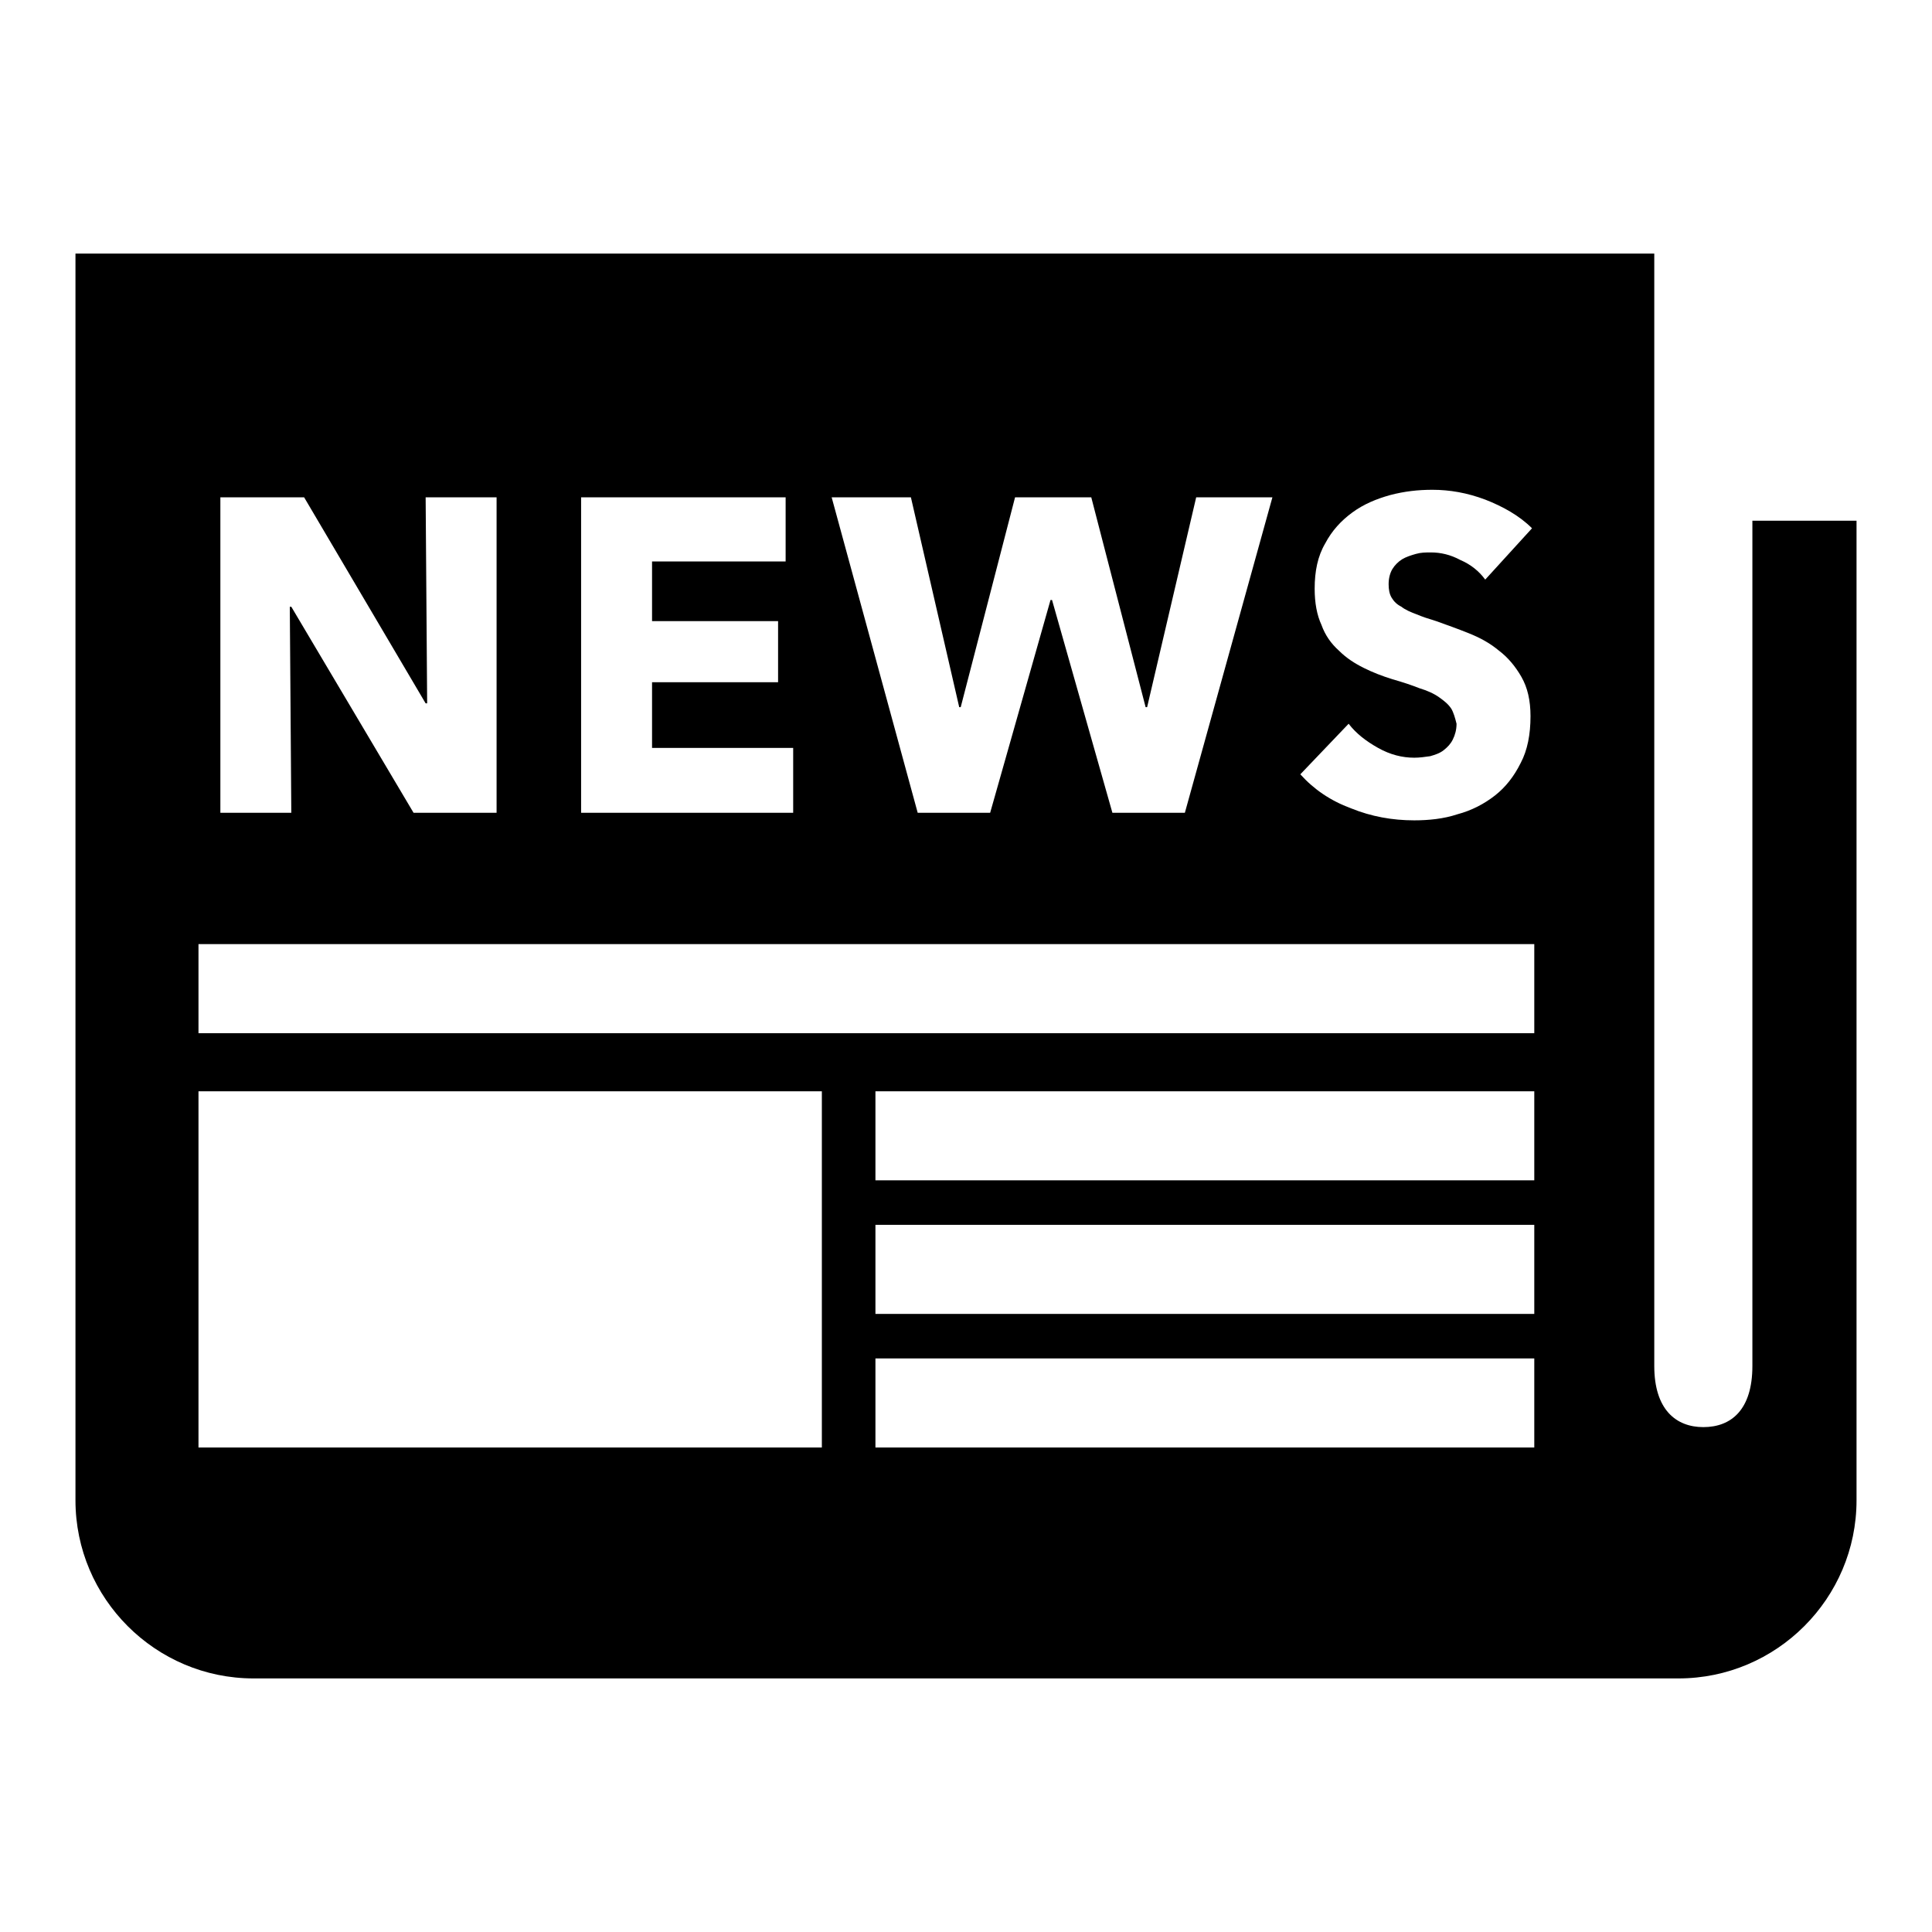 <?xml version="1.0" encoding="utf-8"?>
<!-- Svg Vector Icons : http://www.onlinewebfonts.com/icon -->
<!DOCTYPE svg PUBLIC "-//W3C//DTD SVG 1.1//EN" "http://www.w3.org/Graphics/SVG/1.1/DTD/svg11.dtd">
<svg version="1.1" xmlns="http://www.w3.org/2000/svg" xmlns:xlink="http://www.w3.org/1999/xlink" x="0px" y="0px" viewBox="0 0 256 256" enable-background="new 0 0 256 256" xml:space="preserve">
<g><g><path fill="#000000" d="M232.2,69v112c0,5.8-2.8,8.1-6.5,8.1c-3.6,0-6.5-2.3-6.5-8.1V33.6H10v165.2c0,13,10.6,23.6,23.6,23.6h188.8c13,0,23.6-10.6,23.6-23.6V69H232.2z M192.3,93.9c-0.4-0.6-0.9-1-1.6-1.5c-0.7-0.5-1.6-0.9-2.6-1.2c-1-0.4-2.2-0.8-3.6-1.2c-1.3-0.4-2.6-0.9-3.8-1.5c-1.2-0.6-2.3-1.3-3.3-2.3c-1-0.9-1.8-2-2.3-3.4c-0.6-1.3-0.9-2.9-0.9-4.8c0-2.3,0.4-4.3,1.4-6c0.9-1.7,2.1-3,3.6-4.1c1.5-1.1,3.2-1.8,5-2.3c1.9-0.5,3.7-0.7,5.6-0.7c2.3,0,4.6,0.4,7,1.3c2.3,0.9,4.5,2.1,6.2,3.8l-6.2,6.8c-0.8-1.1-1.9-2-3.3-2.6c-1.3-0.7-2.6-1-3.9-1c-0.7,0-1.3,0-2,0.2s-1.3,0.4-1.8,0.7c-0.5,0.3-1,0.8-1.3,1.3s-0.5,1.2-0.5,2c0,0.7,0.1,1.3,0.4,1.8c0.3,0.5,0.7,0.9,1.3,1.2c0.5,0.4,1.2,0.7,2,1c0.7,0.3,1.6,0.6,2.6,0.9c1.4,0.5,2.8,1,4.3,1.6c1.5,0.6,2.8,1.3,4,2.3c1.2,0.9,2.2,2.1,3,3.5c0.8,1.4,1.2,3.1,1.2,5.2c0,2.4-0.4,4.5-1.3,6.2c-0.9,1.8-2,3.2-3.4,4.3s-3.1,2-5,2.5c-1.8,0.6-3.8,0.8-5.7,0.8c-2.9,0-5.7-0.5-8.4-1.6c-2.7-1-4.9-2.5-6.7-4.5l6.4-6.7c1,1.3,2.3,2.3,3.9,3.2c1.6,0.9,3.2,1.3,4.8,1.3c0.7,0,1.4-0.1,2.1-0.2c0.7-0.2,1.3-0.4,1.8-0.8c0.5-0.4,0.9-0.8,1.2-1.4c0.3-0.6,0.5-1.3,0.5-2.1C192.8,95.1,192.6,94.4,192.3,93.9z M120.7,65.9l6.4,27.8h0.2l7.2-27.8h10.1l7.2,27.8h0.2l6.5-27.8h10.1L157,107.7h-9.6l-8-28.2h-0.2l-8,28.2h-9.6l-11.4-41.8H120.7z M77,65.9h27.1v8.5H86.4v7.9h16.7v8.1H86.4v8.7h18.7v8.6H77V65.9z M29.2,65.9h11.1l16.1,27.3h0.2l-0.2-27.3h9.4v41.8H54.8L38.6,80.4h-0.2l0.2,27.3h-9.4V65.9z M108.9,191.8H26.3v-47.2h82.6V191.8z M203.3,191.8H116V180h87.3L203.3,191.8L203.3,191.8z M203.3,174.1H116v-11.8h87.3L203.3,174.1L203.3,174.1z M203.3,156.4H116v-11.8h87.3L203.3,156.4L203.3,156.4z M203.3,136.9h-177v-11.8h177V136.9z"/></g></g>
</svg>